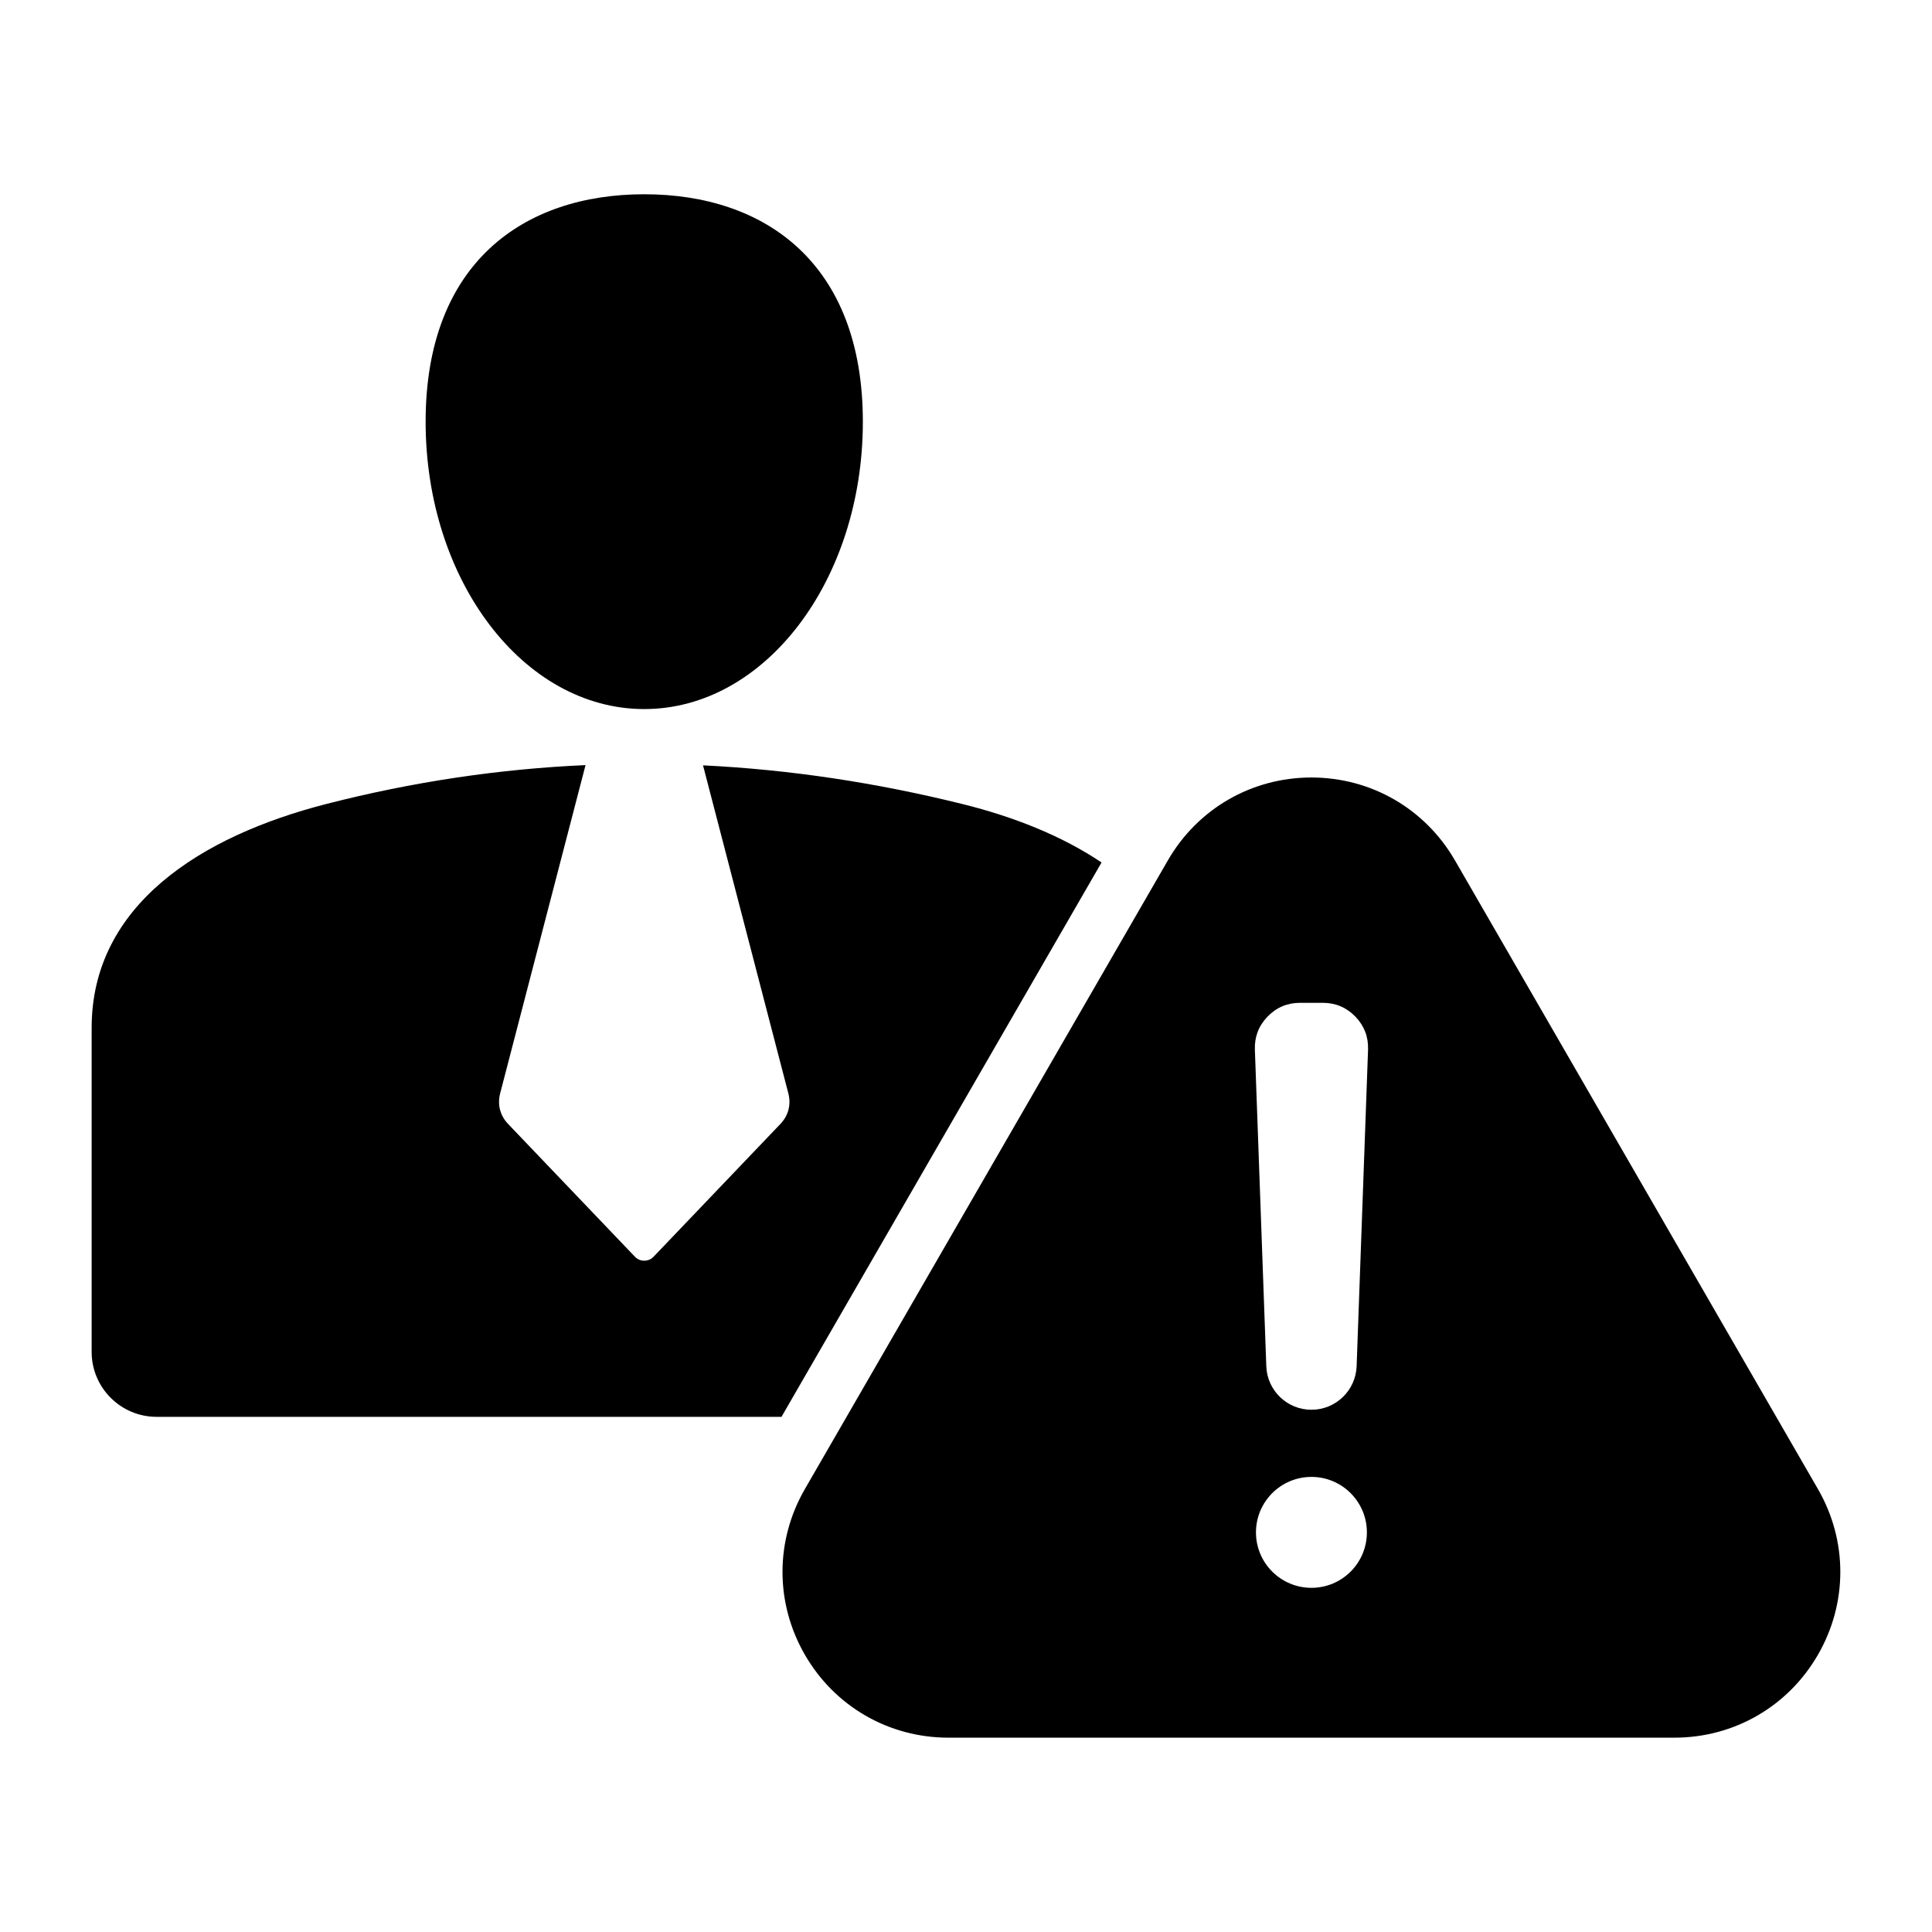 <?xml version="1.0" encoding="UTF-8"?>
<!-- Uploaded to: ICON Repo, www.svgrepo.com, Generator: ICON Repo Mixer Tools -->
<svg fill="#000000" width="800px" height="800px" version="1.1" viewBox="144 144 512 512" xmlns="http://www.w3.org/2000/svg">
 <path d="m185.48 519.48h165.62l84.82-146.91c-10.453-7.047-23.281-12.121-36.785-15.473-22.809-5.656-45.746-9.148-68.828-10.27l22.613 86.93c0.77 2.969 0.016 5.887-2.106 8.102l-33.594 35.168c-0.672 0.703-1.512 1.066-2.488 1.066s-1.816-0.355-2.488-1.066l-33.594-35.168c-2.121-2.215-2.875-5.137-2.106-8.102l22.629-86.996c-22.809 1.02-45.754 4.402-68.844 10.34-32.945 8.473-62.043 26.684-62.043 59.289v85.891c0 9.473 7.723 17.195 17.195 17.195zm129.25-324c31.996 0 57.934 18.238 57.934 60.285 0 42.047-25.941 76.145-57.934 76.145-31.996 0-57.934-34.09-57.934-76.145 0-42.055 25.941-60.285 57.934-60.285zm214.85 176.53 96.191 166.6c7.91 13.699 7.91 30.23 0 43.926-7.91 13.699-22.227 21.965-38.043 21.965h-192.38c-15.816 0-30.133-8.266-38.043-21.965s-7.91-30.23 0-43.926l96.191-166.6c7.91-13.699 22.227-21.965 38.043-21.965 15.816 0.004 30.133 8.27 38.035 21.965zm-38.035 145.59c6.449 0 11.738-5.106 11.977-11.551l3.027-83.875c0.121-3.375-1.008-6.324-3.348-8.75-2.348-2.43-5.246-3.664-8.621-3.664h-6.055c-3.375 0-6.281 1.234-8.621 3.664-2.348 2.43-3.473 5.379-3.348 8.75l3.027 83.875c0.219 6.445 5.512 11.551 11.961 11.551zm0 17.797c-8.117 0-14.699 6.582-14.699 14.699 0 8.117 6.582 14.695 14.699 14.695 8.117 0 14.695-6.582 14.695-14.695 0-8.113-6.578-14.699-14.695-14.699z" fill-rule="evenodd"/>
</svg>